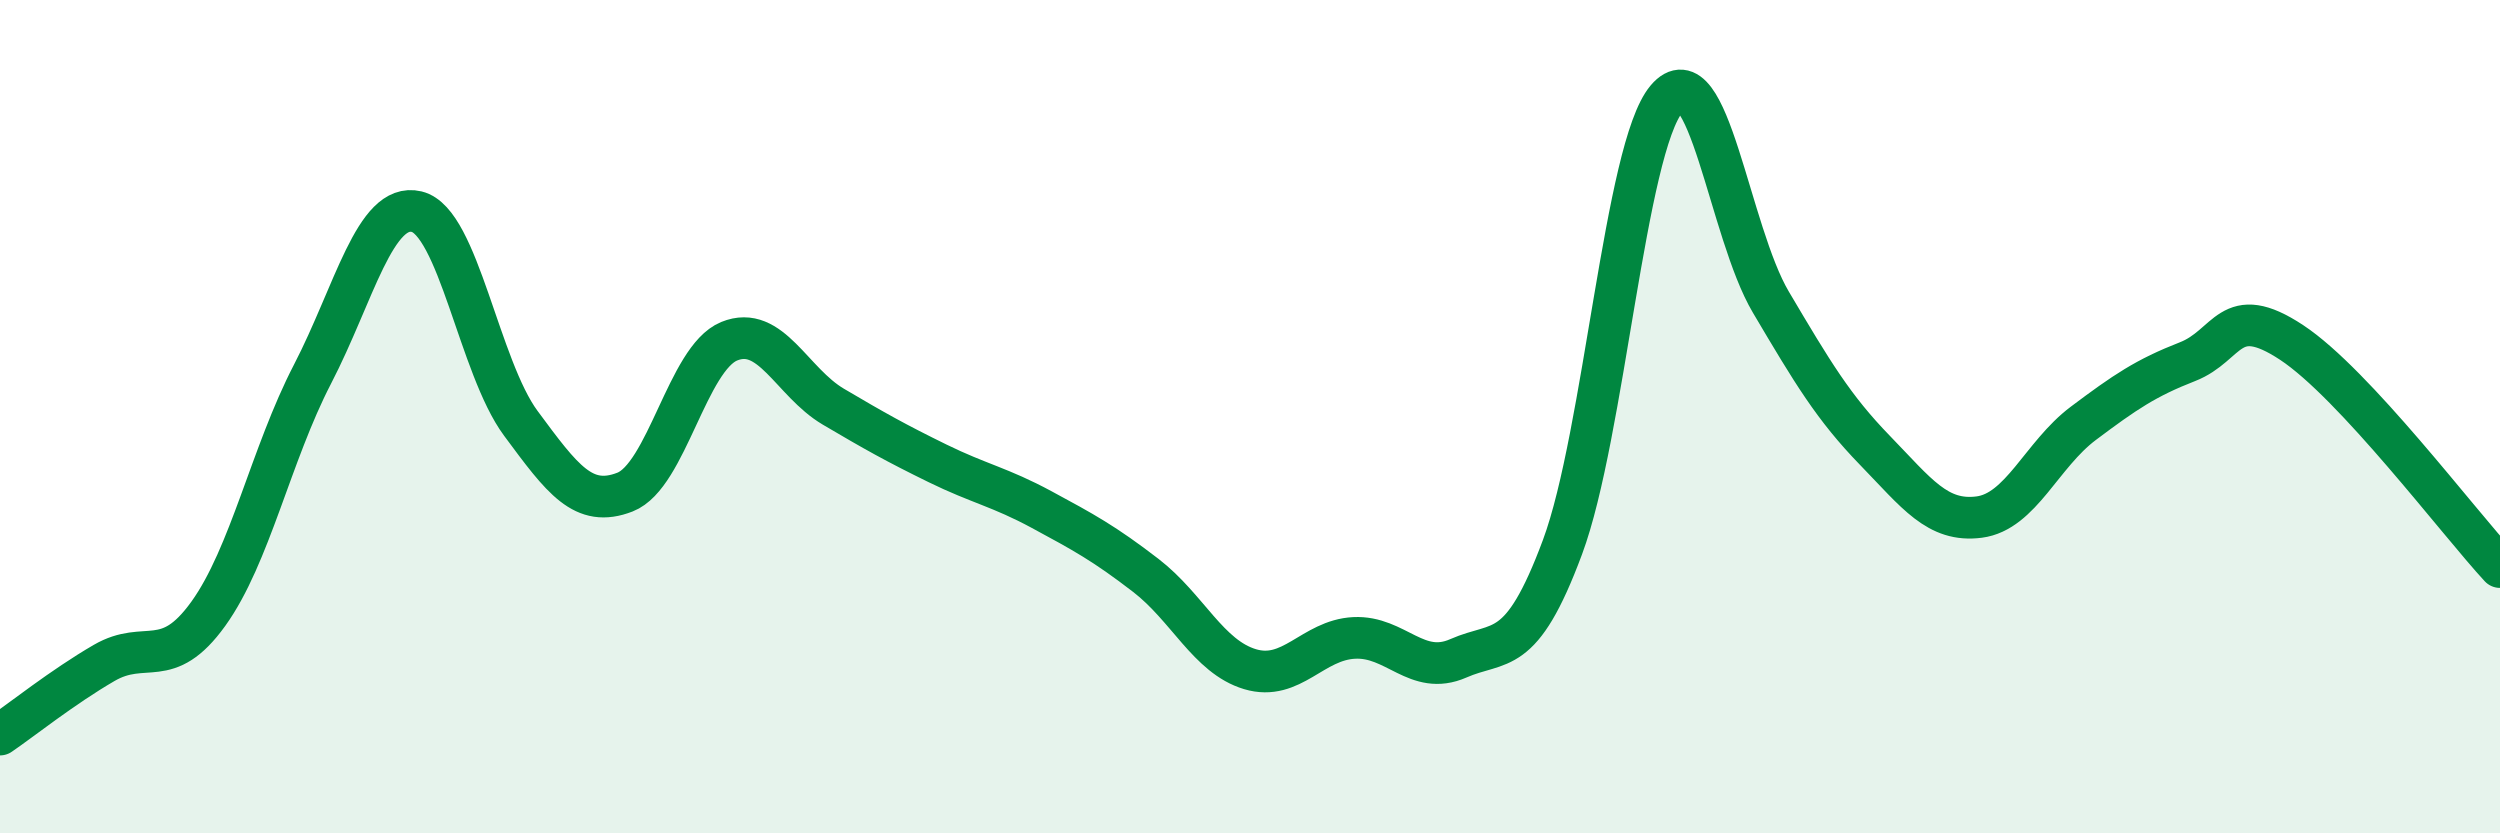 
    <svg width="60" height="20" viewBox="0 0 60 20" xmlns="http://www.w3.org/2000/svg">
      <path
        d="M 0,17.63 C 0.5,17.29 1.5,16.49 2.5,15.91 C 3.5,15.33 4,16.12 5,14.73 C 6,13.34 6.5,10.91 7.5,8.98 C 8.5,7.05 9,4.84 10,5.08 C 11,5.32 11.5,8.81 12.5,10.16 C 13.5,11.51 14,12.2 15,11.81 C 16,11.42 16.5,8.6 17.5,8.19 C 18.5,7.78 19,9.17 20,9.76 C 21,10.35 21.5,10.63 22.5,11.12 C 23.5,11.61 24,11.69 25,12.23 C 26,12.77 26.5,13.04 27.5,13.81 C 28.5,14.58 29,15.76 30,16.06 C 31,16.36 31.5,15.36 32.5,15.31 C 33.5,15.26 34,16.24 35,15.8 C 36,15.36 36.5,15.82 37.5,13.13 C 38.5,10.44 39,3.55 40,2.37 C 41,1.19 41.5,5.56 42.5,7.25 C 43.5,8.94 44,9.78 45,10.81 C 46,11.84 46.5,12.54 47.5,12.41 C 48.5,12.28 49,10.91 50,10.16 C 51,9.41 51.5,9.07 52.5,8.68 C 53.5,8.29 53.5,7.23 55,8.22 C 56.5,9.21 59,12.53 60,13.61L60 20L0 20Z"
        fill="#008740"
        opacity="0.1"
        stroke-linecap="round"
        stroke-linejoin="round"
      />
      <path
        d="M 0,17.63 C 0.5,17.29 1.5,16.49 2.5,15.91 C 3.5,15.33 4,16.12 5,14.73 C 6,13.34 6.5,10.91 7.5,8.98 C 8.5,7.05 9,4.84 10,5.08 C 11,5.32 11.5,8.81 12.5,10.16 C 13.5,11.51 14,12.2 15,11.81 C 16,11.42 16.5,8.6 17.5,8.19 C 18.5,7.78 19,9.17 20,9.76 C 21,10.35 21.5,10.63 22.5,11.12 C 23.5,11.61 24,11.69 25,12.23 C 26,12.77 26.5,13.04 27.5,13.81 C 28.5,14.58 29,15.76 30,16.06 C 31,16.36 31.5,15.36 32.5,15.31 C 33.5,15.26 34,16.24 35,15.8 C 36,15.36 36.5,15.82 37.5,13.13 C 38.5,10.44 39,3.55 40,2.37 C 41,1.19 41.5,5.56 42.5,7.25 C 43.5,8.94 44,9.78 45,10.81 C 46,11.84 46.5,12.54 47.5,12.41 C 48.5,12.28 49,10.91 50,10.16 C 51,9.41 51.5,9.07 52.5,8.68 C 53.5,8.29 53.5,7.23 55,8.22 C 56.5,9.21 59,12.53 60,13.61"
        stroke="#008740"
        stroke-width="1"
        fill="none"
        stroke-linecap="round"
        stroke-linejoin="round"
      />
    </svg>
  